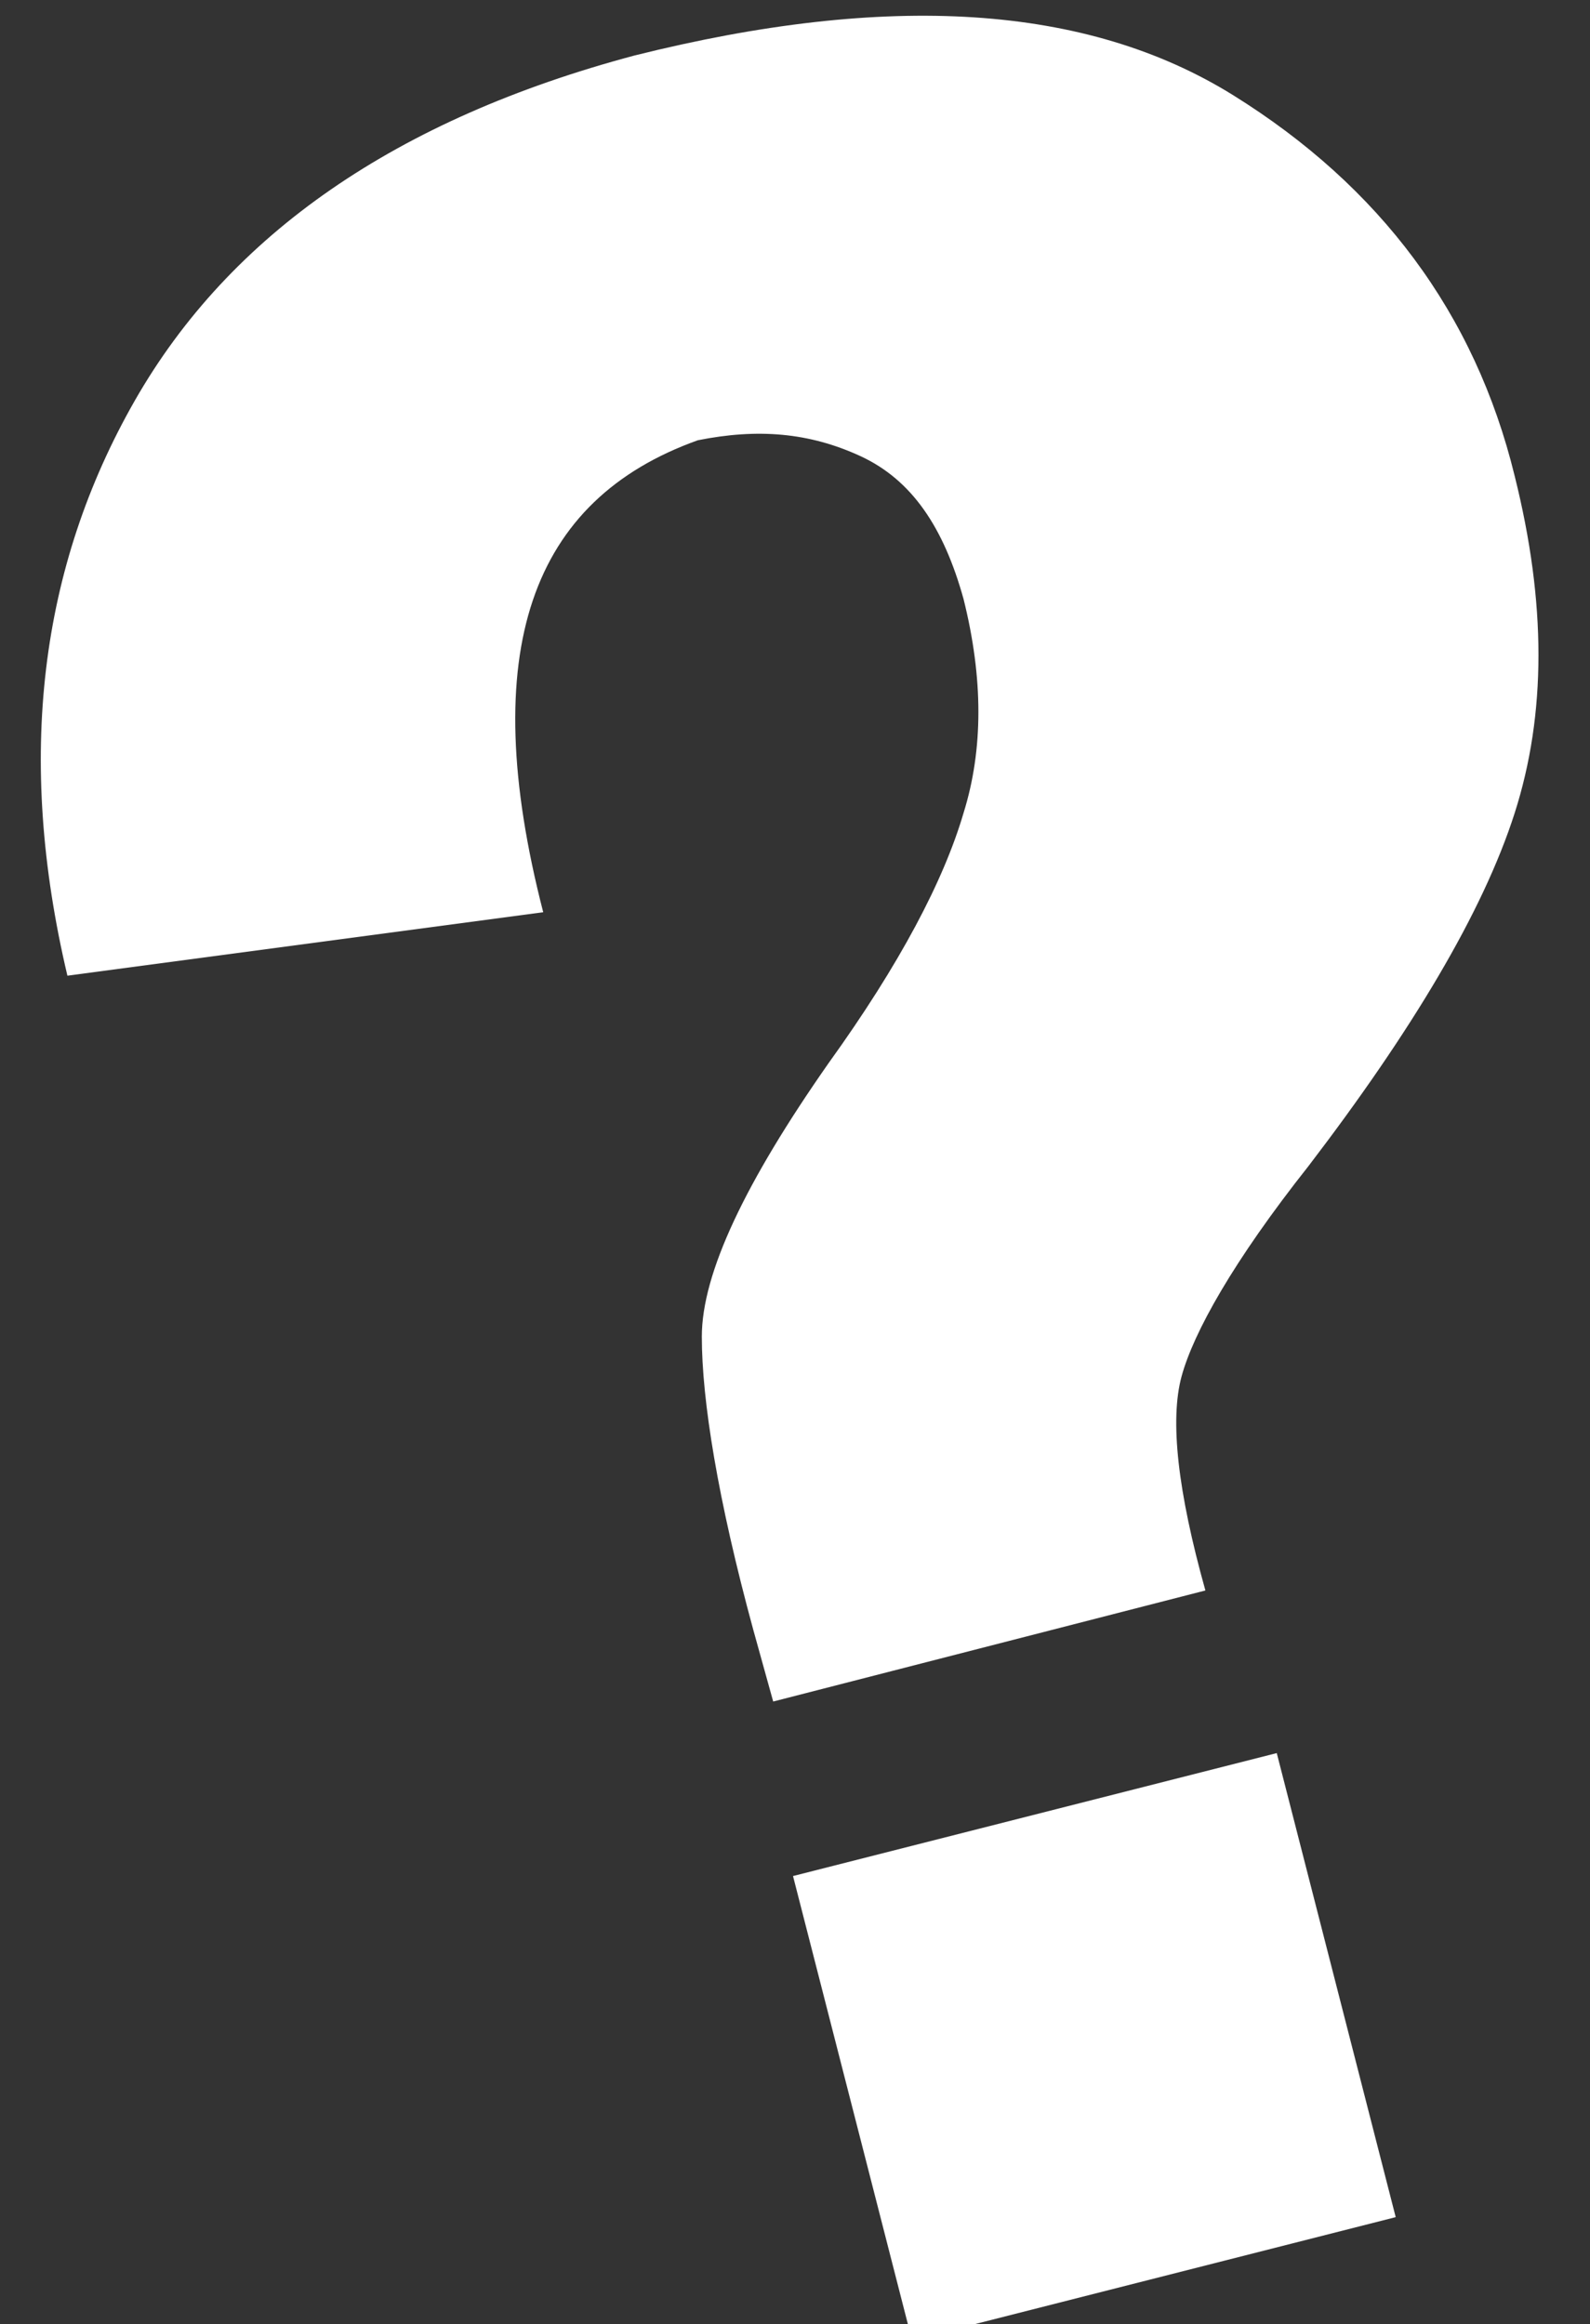<?xml version="1.0" encoding="utf-8"?>
<!-- Generator: Adobe Illustrator 22.1.0, SVG Export Plug-In . SVG Version: 6.00 Build 0)  -->
<svg version="1.1" id="レイヤー_1" xmlns="http://www.w3.org/2000/svg" xmlns:xlink="http://www.w3.org/1999/xlink" x="0px"
	 y="0px" viewBox="0 0 40.1 58.6" style="enable-background:new 0 0 40.1 58.6;" xml:space="preserve">
<rect x="0" y="0" width="40.1" height="58.6" fill="#333333" stroke="none"/>
<style type="text/css">
	.st0{fill:#FFFFFF;}
</style>
<title>6-20</title>
<g>
	<path class="st0" d="M13.7,23l-12,1.6C0.4,19.1,1,14.3,3.4,10.1C5.8,5.9,10,3,16,1.4c6.4-1.6,11.4-1.3,15.1,1
		c3.7,2.3,6.1,5.5,7.1,9.6c0.8,3.2,0.8,6,0,8.5c-0.8,2.5-2.6,5.5-5.2,8.9c-1.9,2.4-2.9,4.2-3.2,5.3c-0.3,1.1-0.1,2.9,0.6,5.4
		l-10.9,2.8l-0.5-1.8c-0.9-3.3-1.3-5.8-1.3-7.4s1.1-3.9,3.2-6.9c1.8-2.5,2.9-4.6,3.4-6.3c0.5-1.6,0.5-3.4,0-5.4
		c-0.5-1.8-1.3-3-2.6-3.6c-1.3-0.6-2.6-0.7-4.1-0.4C13.4,12.6,12,16.4,13.7,23z M20,47.3l12.2-3.1l3,11.7L23,59L20,47.3z"/>
</g>
</svg>
